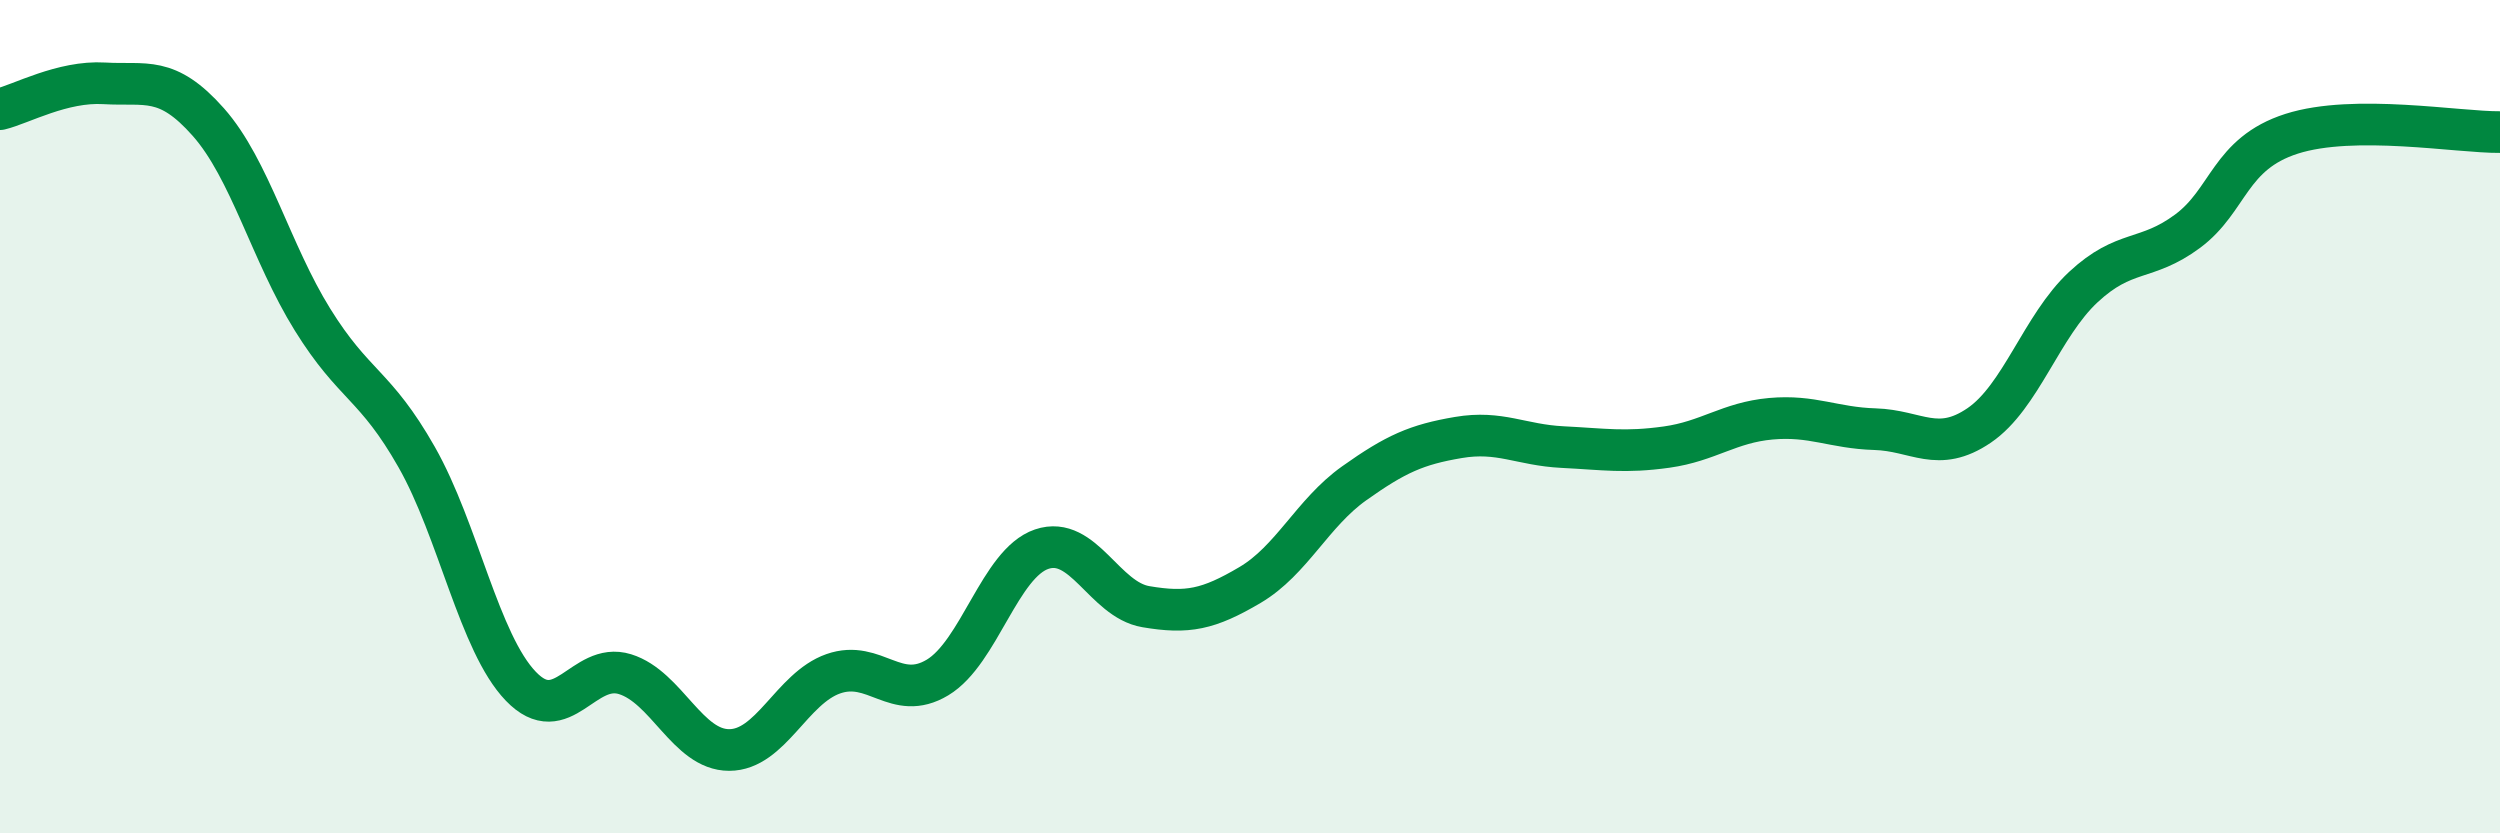 
    <svg width="60" height="20" viewBox="0 0 60 20" xmlns="http://www.w3.org/2000/svg">
      <path
        d="M 0,2.62 C 0.5,2.5 1.5,1.94 2.5,2 C 3.5,2.06 4,1.8 5,2.93 C 6,4.06 6.5,6.06 7.5,7.67 C 8.5,9.28 9,9.21 10,10.97 C 11,12.73 11.5,15.43 12.5,16.47 C 13.5,17.51 14,15.87 15,16.18 C 16,16.49 16.5,18 17.5,18 C 18.5,18 19,16.52 20,16.17 C 21,15.82 21.5,16.86 22.5,16.26 C 23.5,15.66 24,13.52 25,13.18 C 26,12.84 26.5,14.39 27.5,14.56 C 28.5,14.73 29,14.63 30,14.04 C 31,13.45 31.5,12.31 32.5,11.6 C 33.5,10.89 34,10.67 35,10.5 C 36,10.33 36.5,10.68 37.5,10.73 C 38.5,10.78 39,10.87 40,10.73 C 41,10.59 41.5,10.14 42.5,10.05 C 43.5,9.96 44,10.27 45,10.3 C 46,10.33 46.5,10.89 47.5,10.21 C 48.5,9.53 49,7.82 50,6.89 C 51,5.96 51.5,6.29 52.5,5.55 C 53.5,4.81 53.5,3.69 55,3.21 C 56.5,2.73 59,3.18 60,3.17L60 20L0 20Z"
        fill="#008740"
        opacity="0.1"
        stroke-linecap="round"
        stroke-linejoin="round"
      />
      <path
        d="M 0,2.62 C 0.5,2.5 1.5,1.94 2.5,2 C 3.5,2.06 4,1.8 5,2.93 C 6,4.06 6.5,6.06 7.5,7.67 C 8.5,9.28 9,9.21 10,10.97 C 11,12.73 11.5,15.43 12.5,16.47 C 13.5,17.51 14,15.87 15,16.18 C 16,16.49 16.5,18 17.5,18 C 18.5,18 19,16.52 20,16.17 C 21,15.82 21.5,16.86 22.5,16.26 C 23.5,15.66 24,13.52 25,13.18 C 26,12.84 26.5,14.39 27.5,14.56 C 28.5,14.73 29,14.63 30,14.04 C 31,13.45 31.5,12.31 32.5,11.6 C 33.5,10.89 34,10.67 35,10.5 C 36,10.33 36.5,10.68 37.5,10.73 C 38.5,10.78 39,10.87 40,10.73 C 41,10.59 41.5,10.14 42.5,10.05 C 43.5,9.96 44,10.27 45,10.3 C 46,10.33 46.5,10.89 47.5,10.21 C 48.5,9.53 49,7.82 50,6.89 C 51,5.96 51.5,6.29 52.5,5.55 C 53.5,4.81 53.5,3.69 55,3.21 C 56.5,2.73 59,3.18 60,3.17"
        stroke="#008740"
        stroke-width="1"
        fill="none"
        stroke-linecap="round"
        stroke-linejoin="round"
      />
    </svg>
  